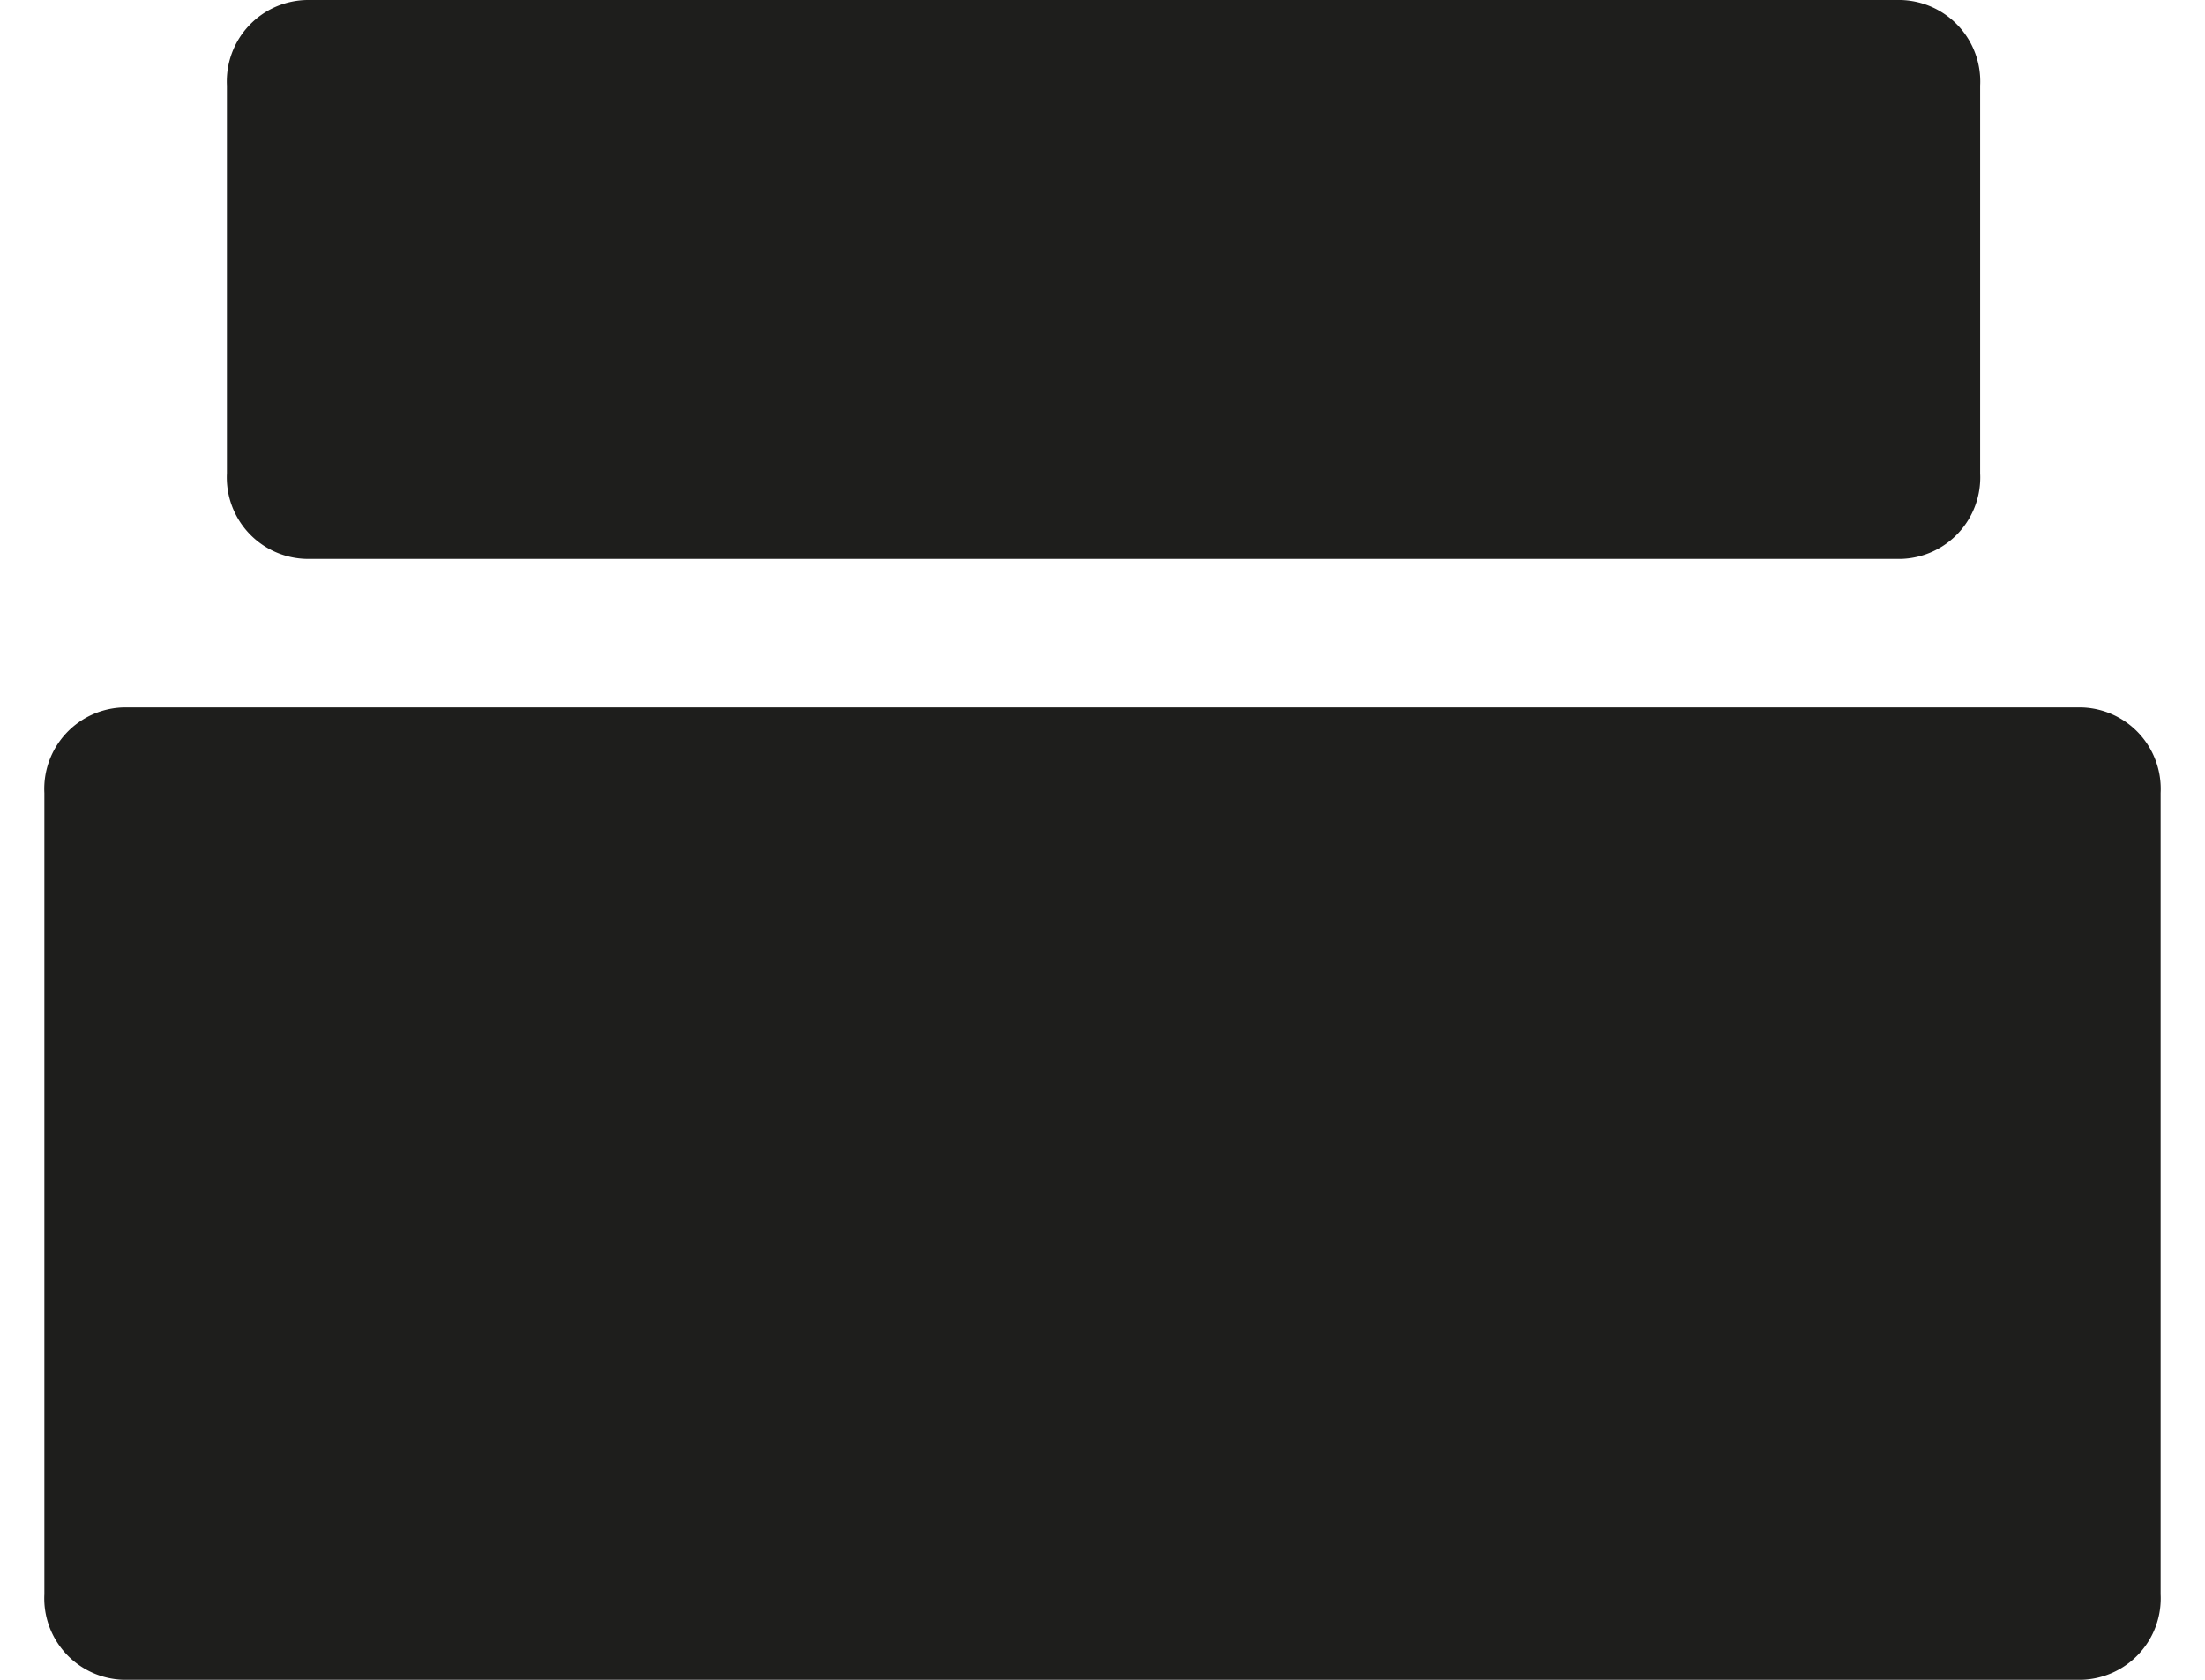 <?xml version="1.0" encoding="UTF-8"?>
<svg xmlns="http://www.w3.org/2000/svg" viewBox="0 0 20.52 16.29" width="21" height="16"><defs><style>.cls-1{fill:#1e1e1c;}</style></defs><g id="Calque_2" data-name="Calque 2"><g id="Objet"><path class="cls-1" d="M19.75,16.29a.79.79,0,0,0,.77-.83V7.69a.79.79,0,0,0-.77-.83H.77A.79.79,0,0,0,0,7.69v7.77a.79.79,0,0,0,.77.83Z"/><path class="cls-1" d="M18,5.42a.79.79,0,0,0,.77-.83V.83A.79.79,0,0,0,18,0H2.55a.79.79,0,0,0-.78.83V4.59a.79.79,0,0,0,.78.83Z"/></g></g></svg>